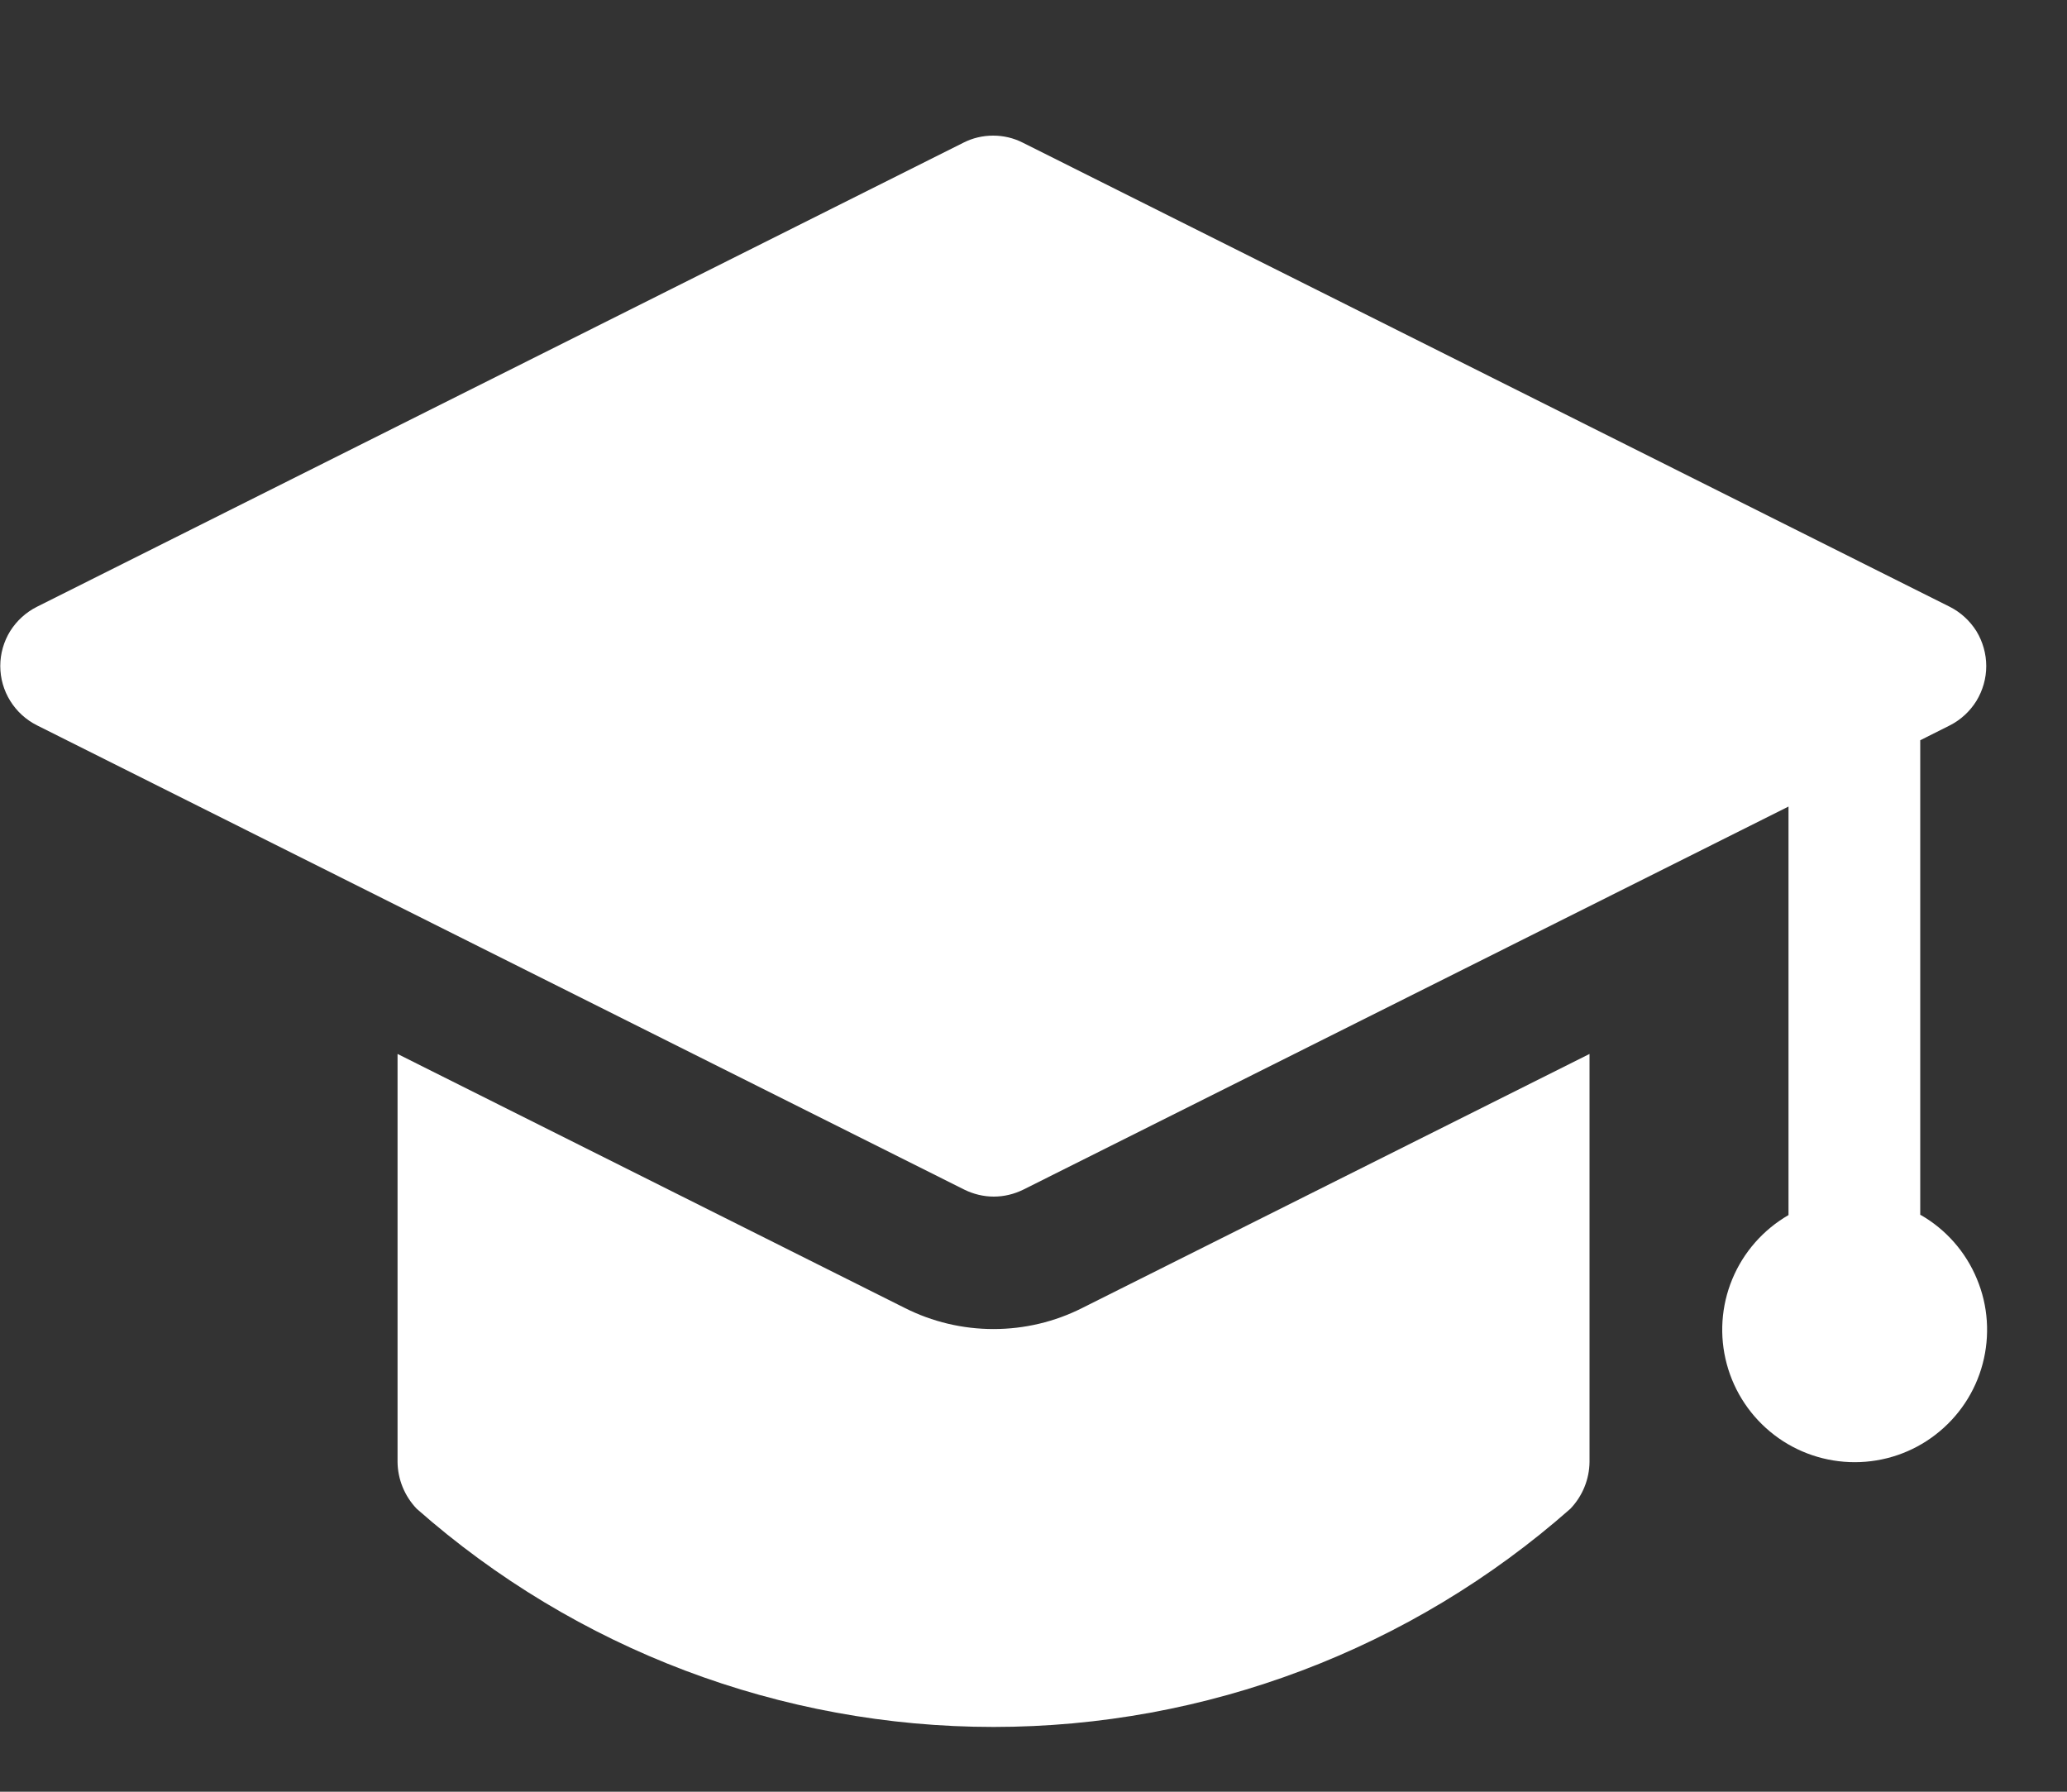 <svg width="15" height="13" viewBox="0 0 15 13" fill="none" xmlns="http://www.w3.org/2000/svg">
<rect x="0" y="0" width="15" height="13" fill="#333333" stroke="none"/>
<path fill-rule="evenodd" clip-rule="evenodd" d="M11.535 7.647V10.606C11.534 10.733 11.484 10.855 11.396 10.947C10.24 11.967 8.751 12.53 7.21 12.53C5.668 12.53 4.18 11.967 3.024 10.947C2.936 10.855 2.886 10.733 2.885 10.606V7.647L6.566 9.49C6.766 9.591 6.986 9.643 7.21 9.643C7.434 9.643 7.654 9.591 7.854 9.49L11.535 7.647ZM13.935 8.815V5.371L14.15 5.263C14.229 5.223 14.296 5.161 14.343 5.085C14.389 5.009 14.414 4.922 14.414 4.833C14.414 4.744 14.389 4.656 14.343 4.58C14.296 4.505 14.229 4.443 14.15 4.403L7.422 1.035C7.355 1.001 7.282 0.984 7.207 0.984C7.132 0.984 7.059 1.001 6.992 1.035L0.269 4.402C0.189 4.442 0.122 4.503 0.074 4.579C0.027 4.655 0.002 4.743 0.002 4.832C0.002 4.922 0.027 5.009 0.074 5.085C0.122 5.162 0.189 5.223 0.269 5.263L6.997 8.631C7.064 8.664 7.137 8.682 7.212 8.682C7.287 8.682 7.36 8.664 7.427 8.631L12.979 5.852V8.816C12.796 8.922 12.652 9.085 12.571 9.281C12.49 9.476 12.476 9.693 12.531 9.897C12.586 10.102 12.707 10.282 12.875 10.411C13.043 10.54 13.249 10.609 13.46 10.609C13.672 10.609 13.878 10.539 14.045 10.41C14.213 10.281 14.334 10.1 14.388 9.895C14.442 9.691 14.428 9.474 14.346 9.279C14.265 9.083 14.121 8.92 13.938 8.815H13.935Z" fill="white"/>
</svg>
